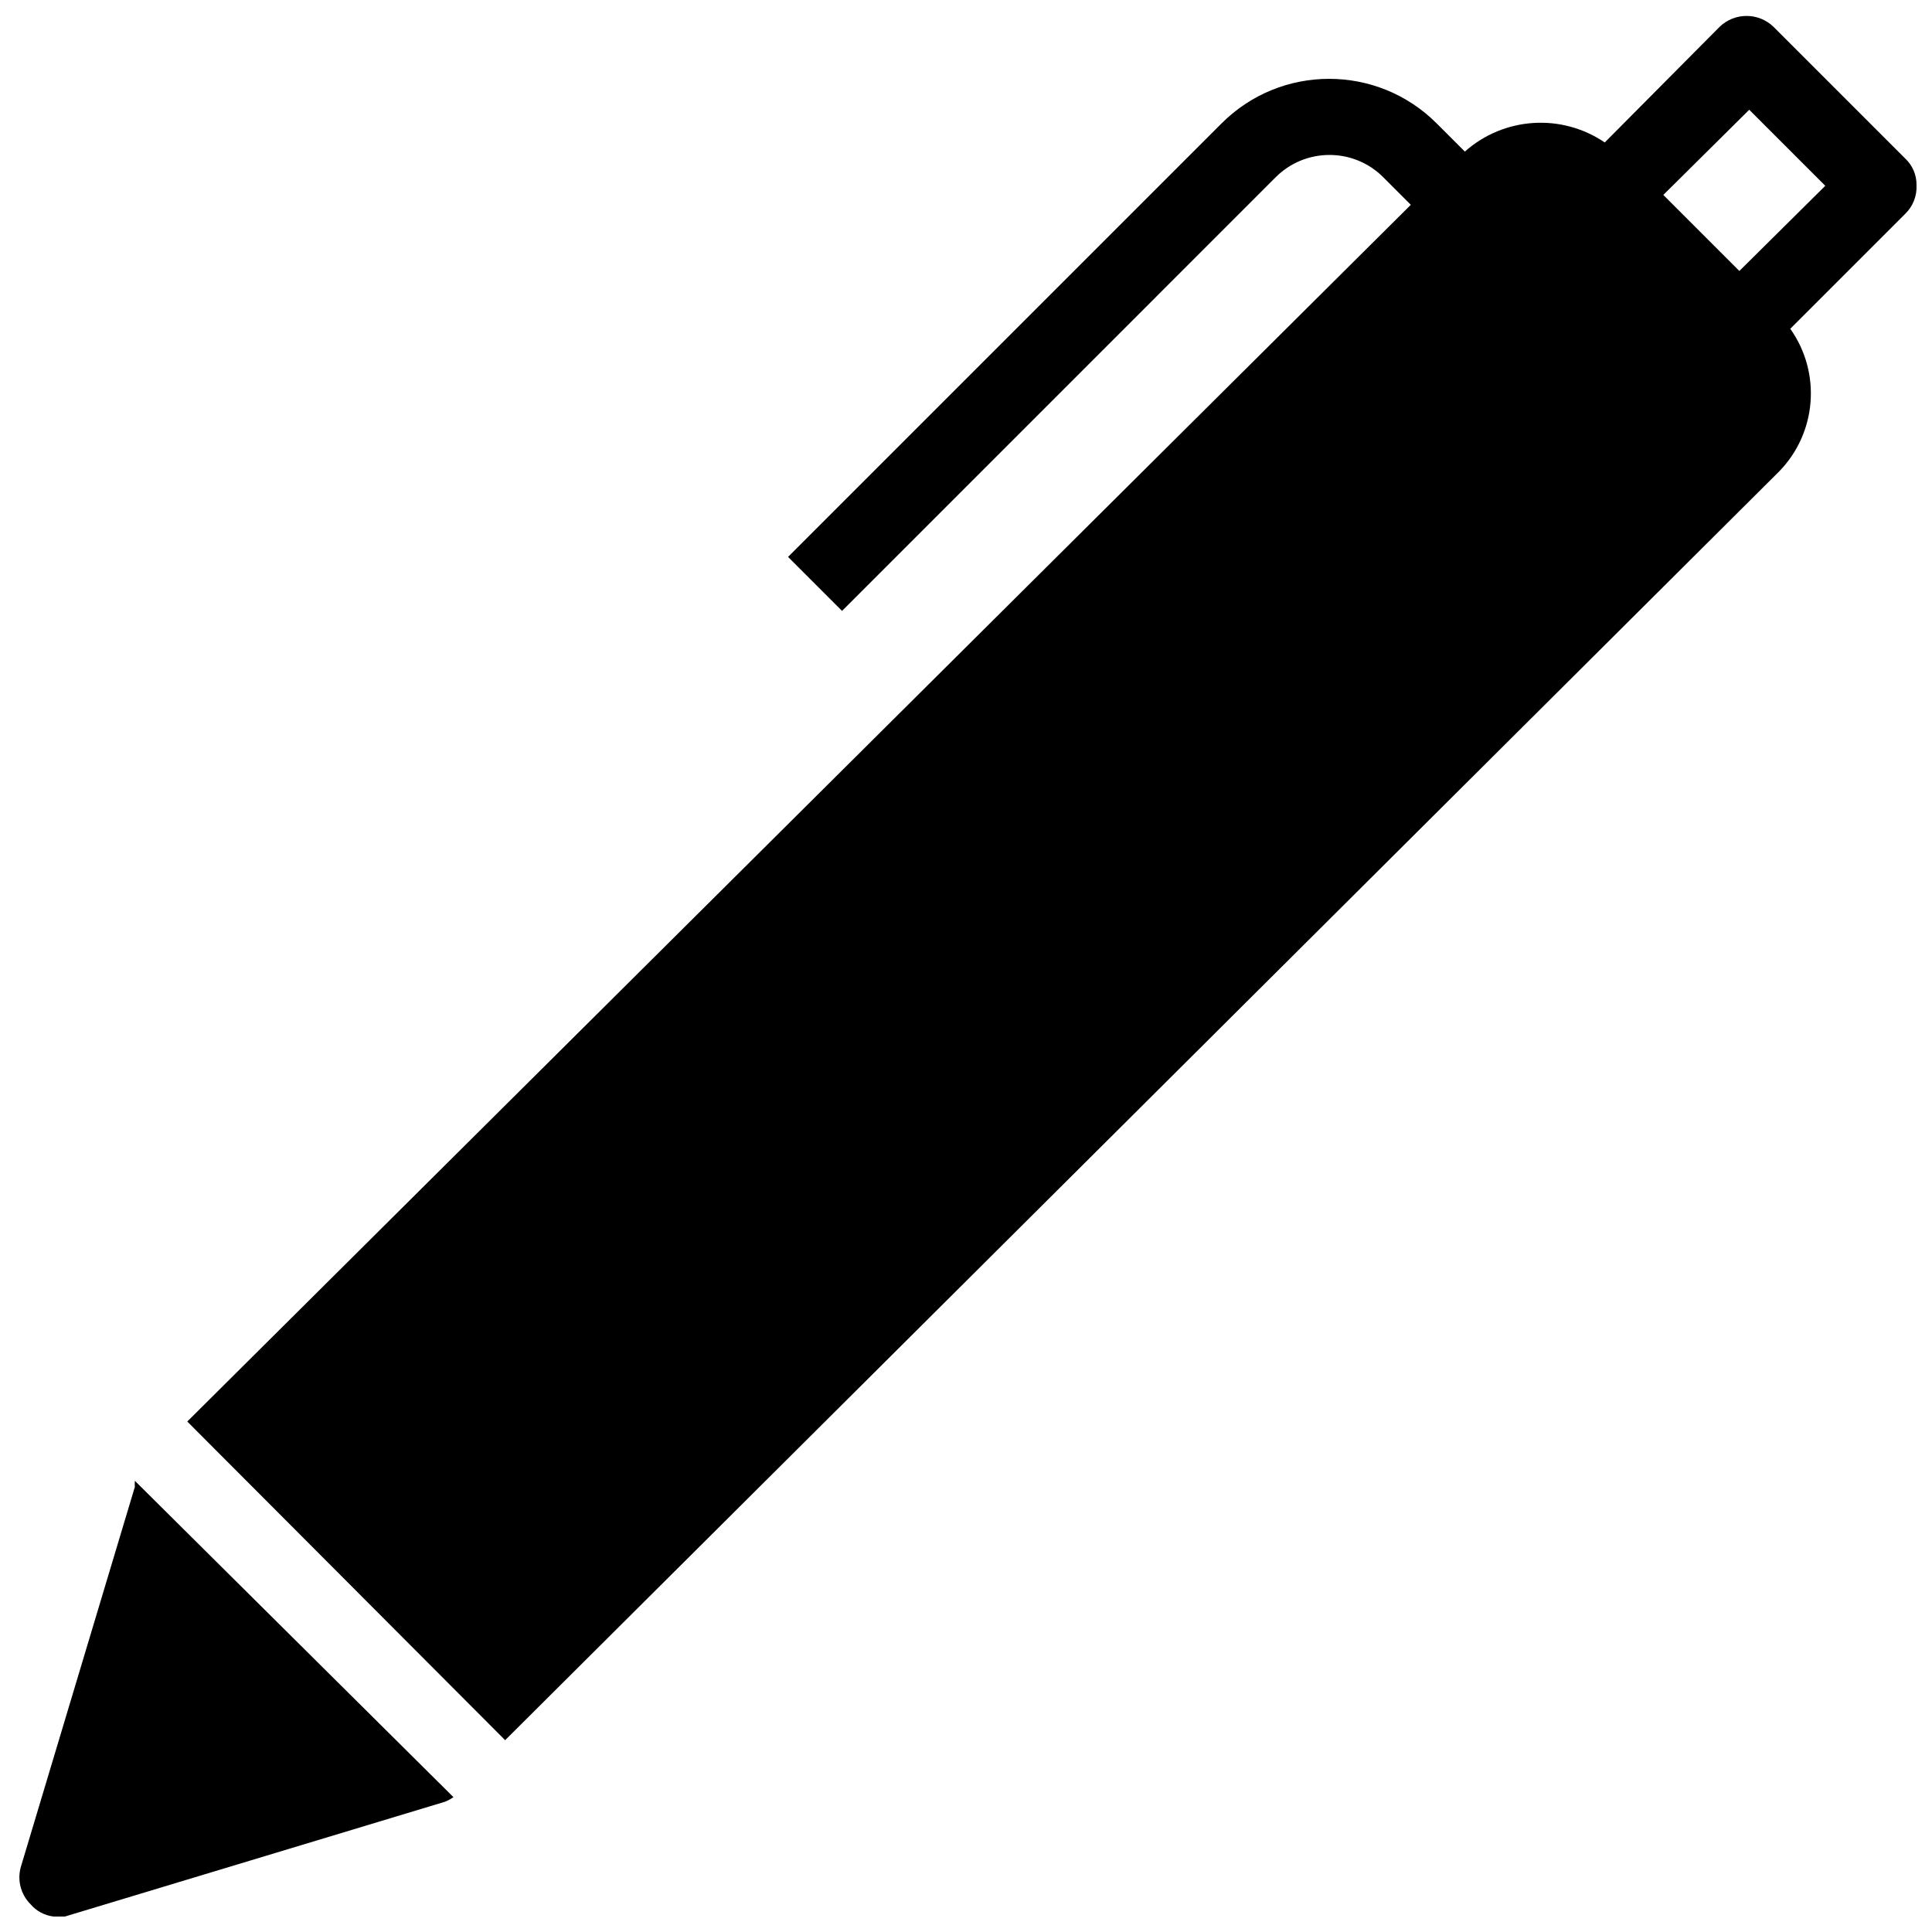 <?xml version="1.0" encoding="UTF-8"?>
<!-- Uploaded to: ICON Repo, www.svgrepo.com, Generator: ICON Repo Mixer Tools -->
<svg width="800px" height="800px" version="1.1" viewBox="144 144 512 512" xmlns="http://www.w3.org/2000/svg">
 <defs>
  <clipPath id="a">
   <path d="m149 148.09h502.9v503.81h-502.9z"/>
  </clipPath>
 </defs>
 <g clip-path="url(#a)">
  <path d="m651.9 193.04c0.031-2.672-1.062-5.234-3.023-7.055l-34.863-34.863c-3.984-3.863-10.324-3.863-14.309 0l-30.43 30.633c-11.453-7.785-26.73-6.785-37.074 2.418l-7.457-7.457c-15.73-15.75-41.25-15.766-56.996-0.031-0.012 0.012-0.023 0.02-0.035 0.031l-114.87 114.87 14.309 14.309 114.86-114.87c7.844-7.898 20.602-7.957 28.504-0.117 0.035 0.039 0.074 0.082 0.109 0.117l7.254 7.254-324.25 322.44 84.238 84.445 337.55-336.15c10.047-10.23 11.316-26.188 3.023-37.887l30.434-30.43c2.074-1.988 3.176-4.785 3.019-7.656zm-46.953 22.77-20.152-20.152 22.77-22.57 20.152 20.152zm-425.21 320.62c-0.035 0.535-0.035 1.074 0 1.613l-30.23 100.76c-0.98 3.527 0.02 7.305 2.621 9.871 1.539 1.797 3.695 2.941 6.047 3.227h3.023l100.76-30.43c0.781-0.316 1.523-0.73 2.215-1.203z"/>
 </g>
</svg>